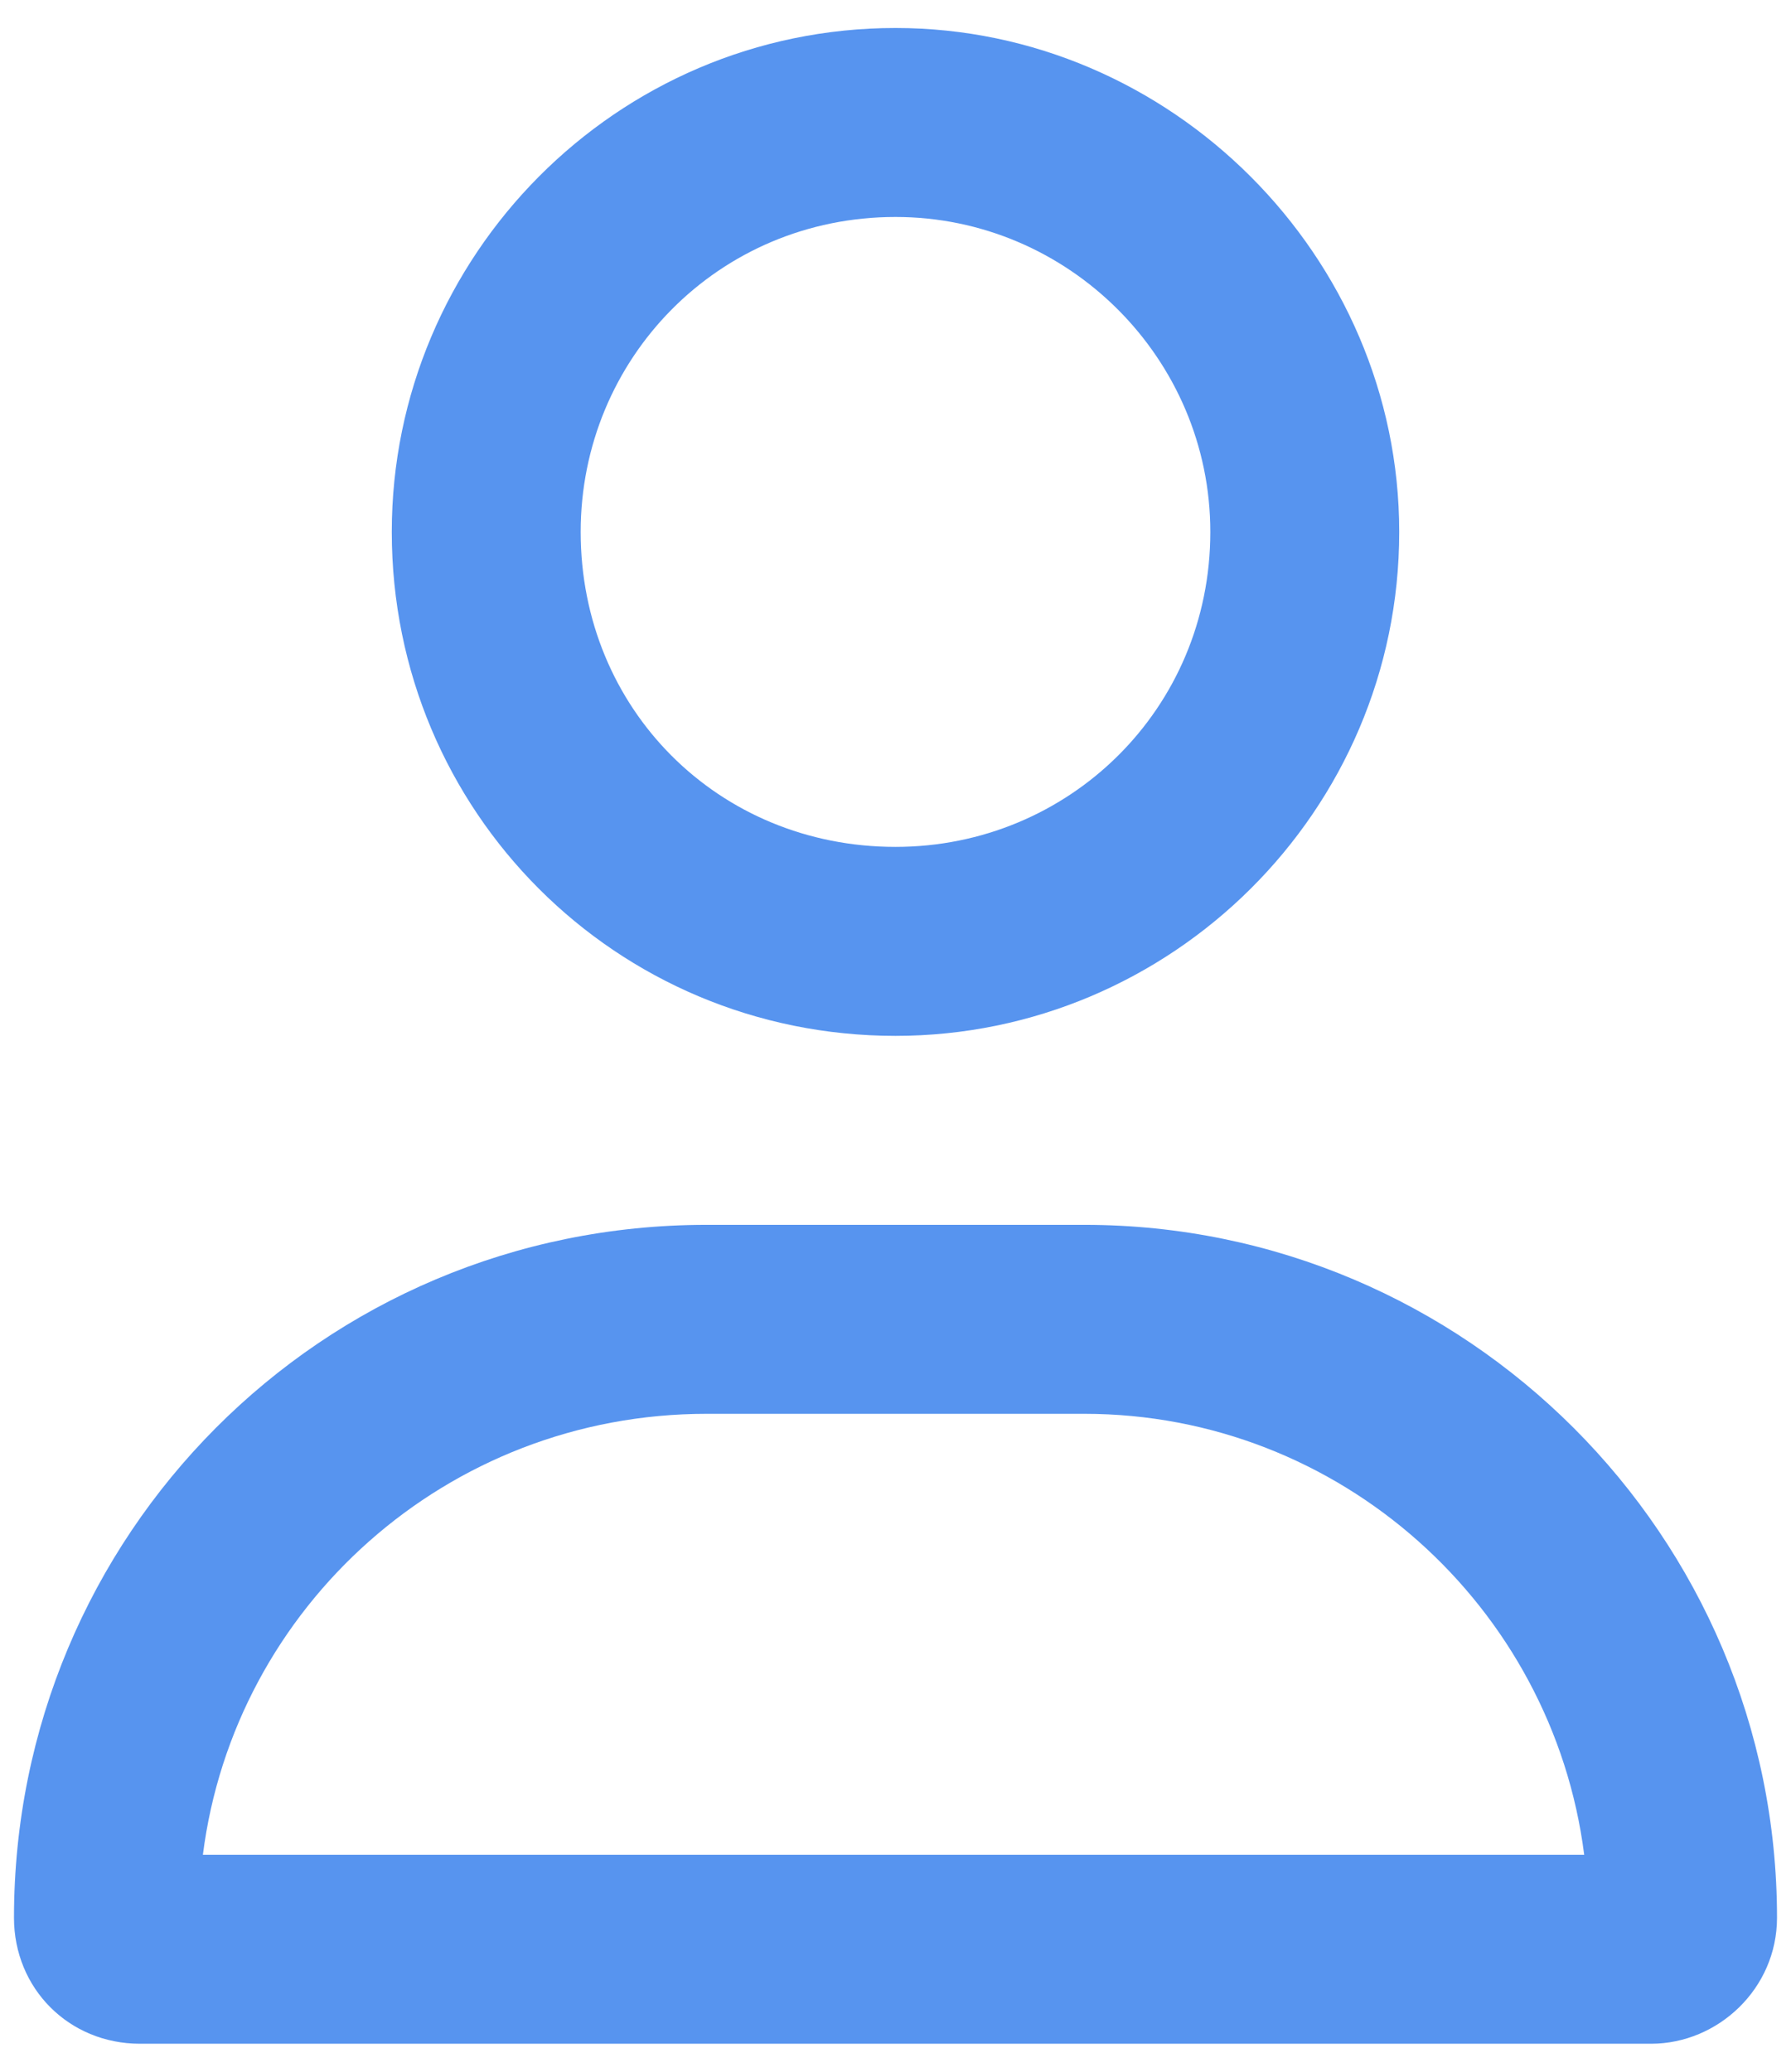 <svg xmlns="http://www.w3.org/2000/svg" width="32" height="37" viewBox="0 0 32 37" fill="none"><path d="M19.375 21.875C26.195 21.875 31.75 27.43 31.75 34.25C31.75 35.516 30.695 36.5 29.5 36.5H2.5C1.234 36.5 0.25 35.516 0.25 34.25C0.25 27.43 5.734 21.875 12.625 21.875H19.375ZM3.625 33.125H28.305C27.742 28.695 23.945 25.25 19.375 25.25H12.625C7.984 25.25 4.188 28.695 3.625 33.125ZM16 18.5C11.008 18.5 7 14.492 7 9.5C7 4.578 11.008 0.5 16 0.5C20.922 0.5 25 4.578 25 9.5C25 14.492 20.922 18.5 16 18.5ZM16 3.875C12.836 3.875 10.375 6.406 10.375 9.5C10.375 12.664 12.836 15.125 16 15.125C19.094 15.125 21.625 12.664 21.625 9.5C21.625 6.406 19.094 3.875 16 3.875Z" fill="#5794EF"></path></svg>